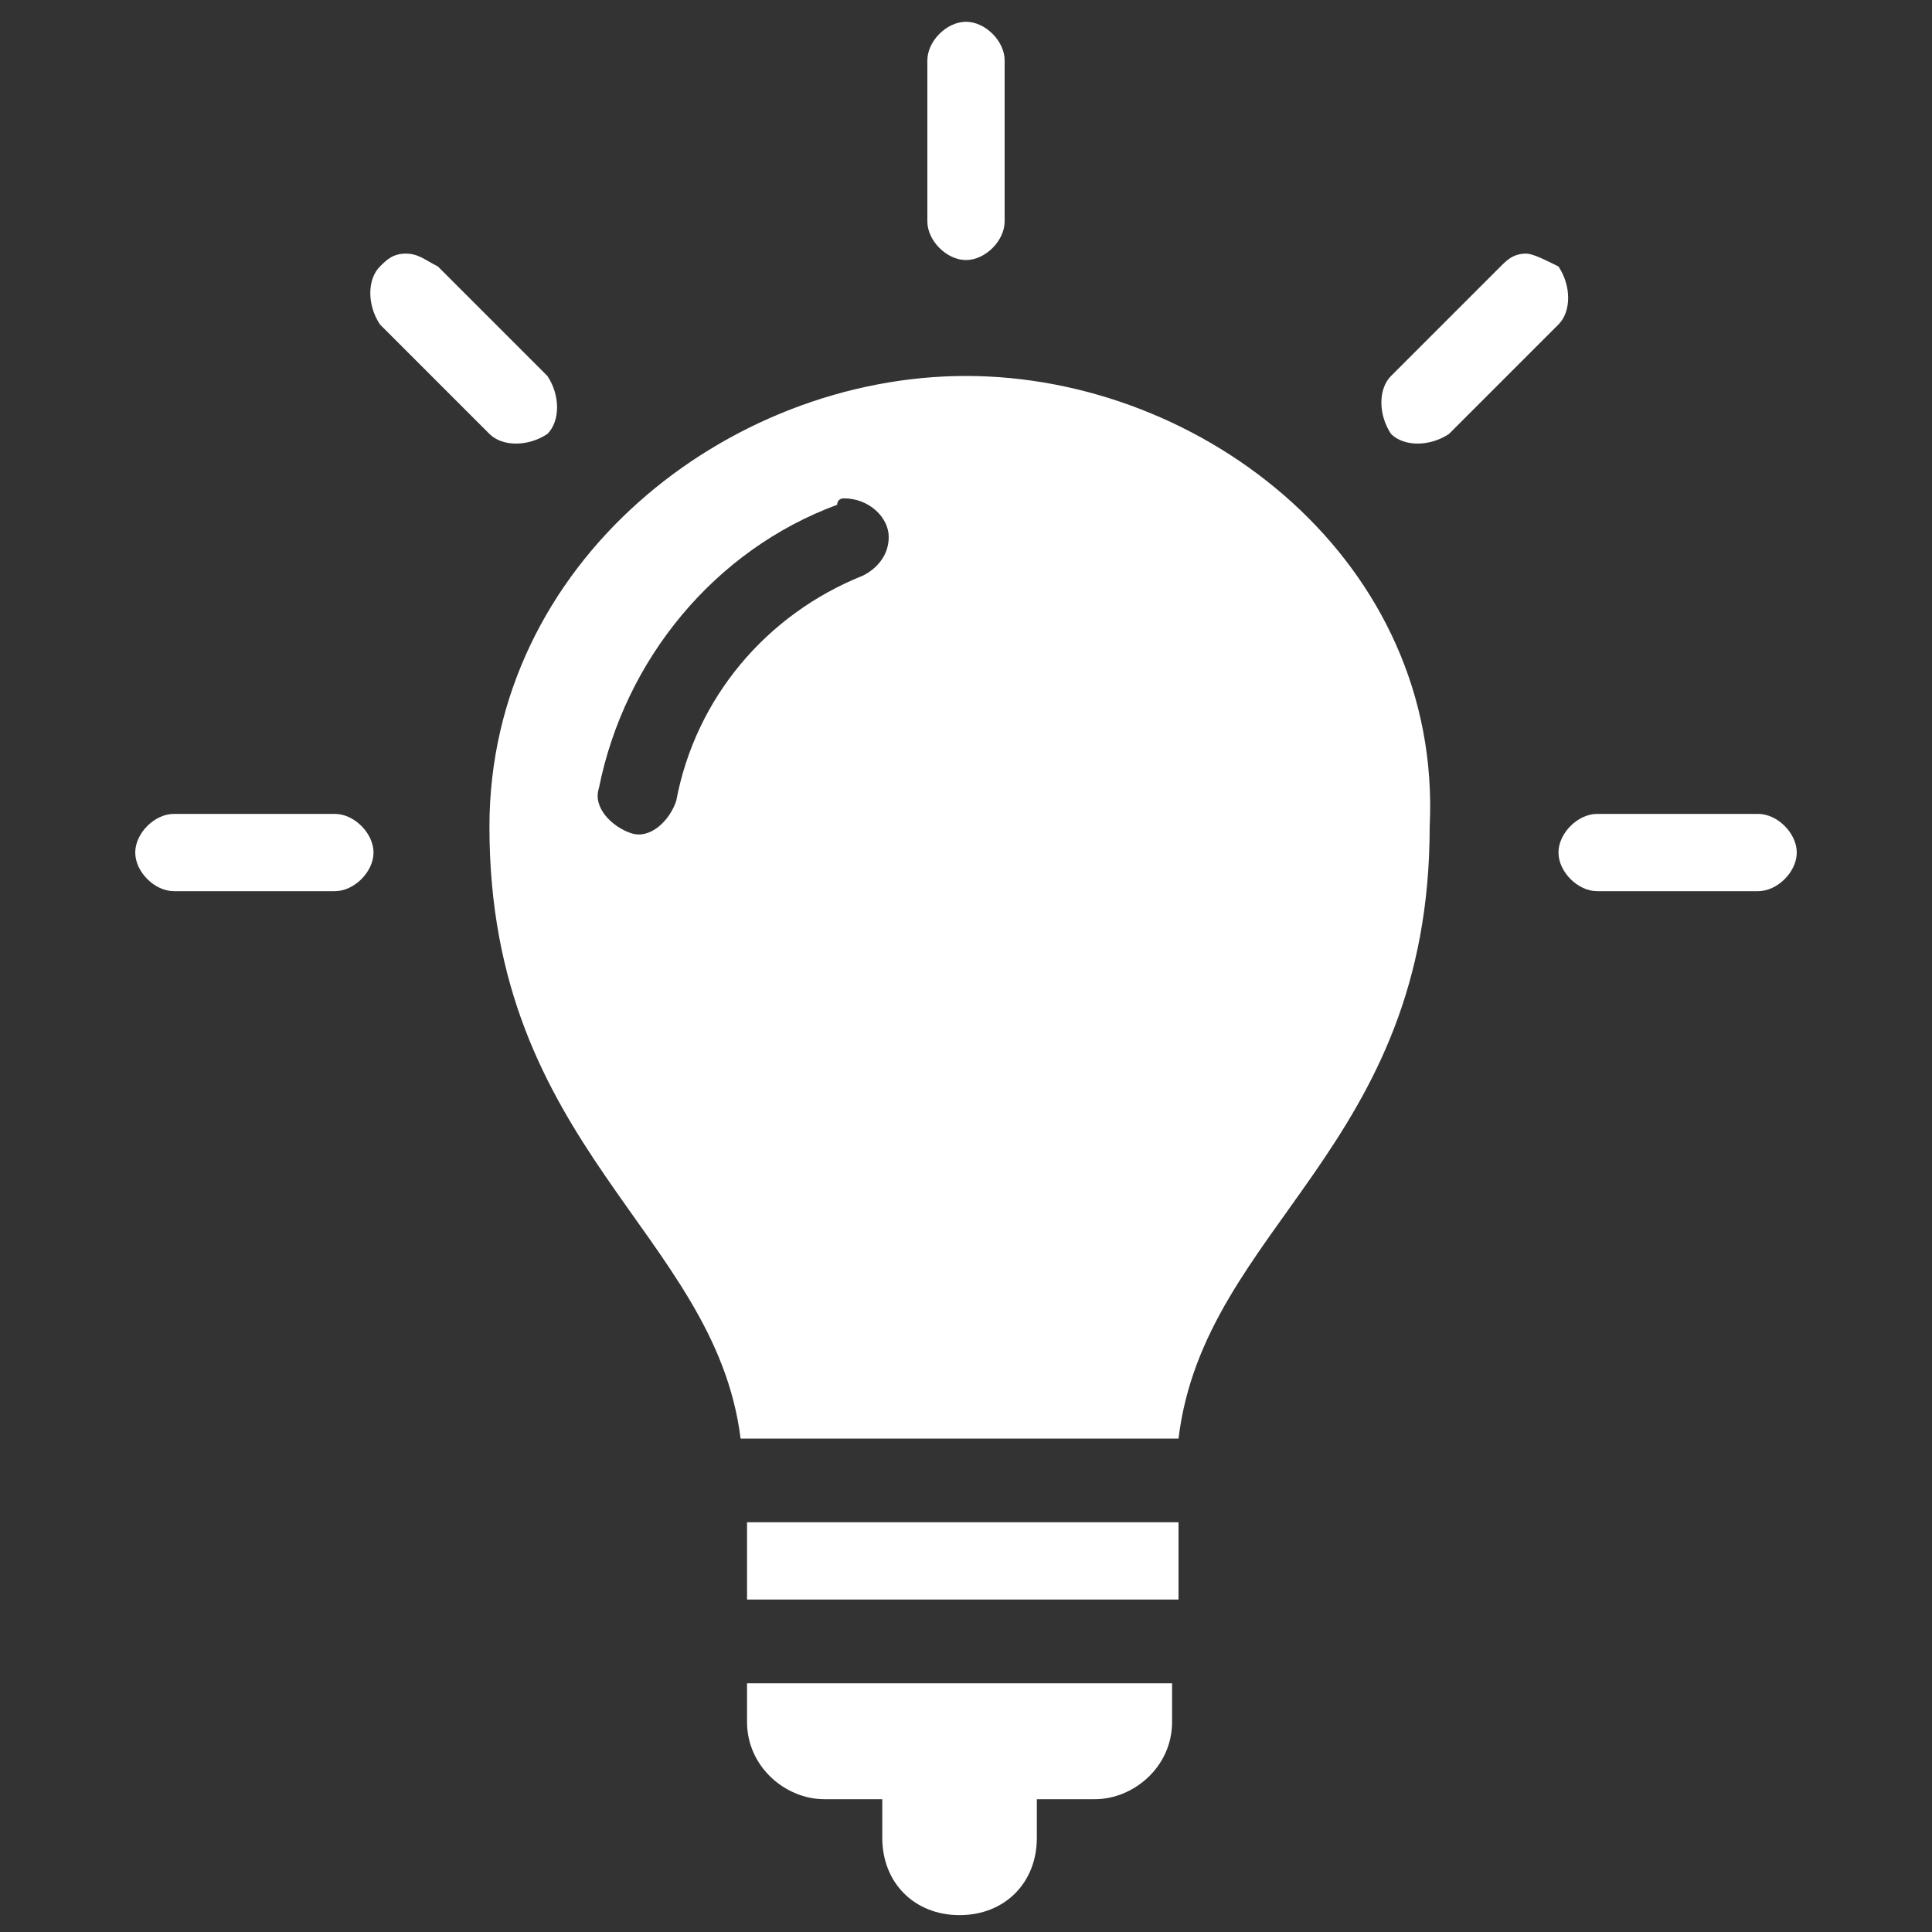 <?xml version="1.0" encoding="utf-8"?>
<!-- Generator: Adobe Illustrator 23.0.1, SVG Export Plug-In . SVG Version: 6.00 Build 0)  -->
<svg version="1.1" id="Calque_1" xmlns="http://www.w3.org/2000/svg" xmlns:xlink="http://www.w3.org/1999/xlink" x="0px" y="0px"
	 width="30px" height="30px" viewBox="0 0 30 30" style="enable-background:new 0 0 30 30;" xml:space="preserve">
<rect x="0" y="0" width="30" height="30" fill="#333333" stroke="none"/>
<style type="text/css">
	.st0{fill:#FFFFFF;}
</style>
<g transform="translate(0,-952.362)">
	<path class="st0" d="M15,952.7c-0.3,0-0.6,0.3-0.6,0.6v2.5c0,0.3,0.3,0.6,0.6,0.6s0.6-0.3,0.6-0.6v-2.5
		C15.6,953,15.3,952.7,15,952.7z M6.3,956.3c-0.2,0-0.3,0.1-0.4,0.2c-0.2,0.2-0.2,0.6,0,0.9l1.7,1.7c0.2,0.2,0.6,0.2,0.9,0
		c0.2-0.2,0.2-0.6,0-0.9l-1.7-1.7C6.6,956.4,6.5,956.3,6.3,956.3z M23.7,956.3c-0.2,0-0.3,0.1-0.4,0.2l-1.7,1.7
		c-0.2,0.2-0.2,0.6,0,0.9c0.2,0.2,0.6,0.2,0.9,0l1.7-1.7c0.2-0.2,0.2-0.6,0-0.9C24,956.4,23.8,956.3,23.7,956.3z M15,958.2
		c-3.7,0-7.4,2.9-7.4,7c0,5,3.5,6.3,3.9,9.5h6.8c0.4-3.3,3.9-4.5,3.9-9.5C22.4,961.1,18.7,958.2,15,958.2z M13.1,960.1
		C13.1,960.1,13.1,960.1,13.1,960.1C13.1,960.1,13.2,960.1,13.1,960.1c0.4,0,0.7,0.3,0.7,0.6c0,0.3-0.2,0.5-0.4,0.6
		c-1.5,0.6-2.6,1.9-2.9,3.5c-0.1,0.3-0.4,0.6-0.7,0.5c-0.3-0.1-0.6-0.4-0.5-0.7c0.4-2,1.8-3.7,3.7-4.4
		C13,960.1,13.1,960.1,13.1,960.1L13.1,960.1z M2.7,965c-0.3,0-0.6,0.3-0.6,0.6c0,0.3,0.3,0.6,0.6,0.6h2.5c0.3,0,0.6-0.3,0.6-0.6
		c0-0.3-0.3-0.6-0.6-0.6H2.7z M24.8,965c-0.3,0-0.6,0.3-0.6,0.6c0,0.3,0.3,0.6,0.6,0.6h2.5c0.3,0,0.6-0.3,0.6-0.6
		c0-0.3-0.3-0.6-0.6-0.6H24.8z M11.6,976v1.2h6.7V976H11.6z M11.6,978.5v0.6c0,0.7,0.6,1.2,1.2,1.2h0.9v0.6c0,0.7,0.5,1.2,1.2,1.2
		s1.2-0.5,1.2-1.2v-0.6h0.9c0.6,0,1.2-0.5,1.2-1.2v-0.6H11.6z"/>
</g>
</svg>
